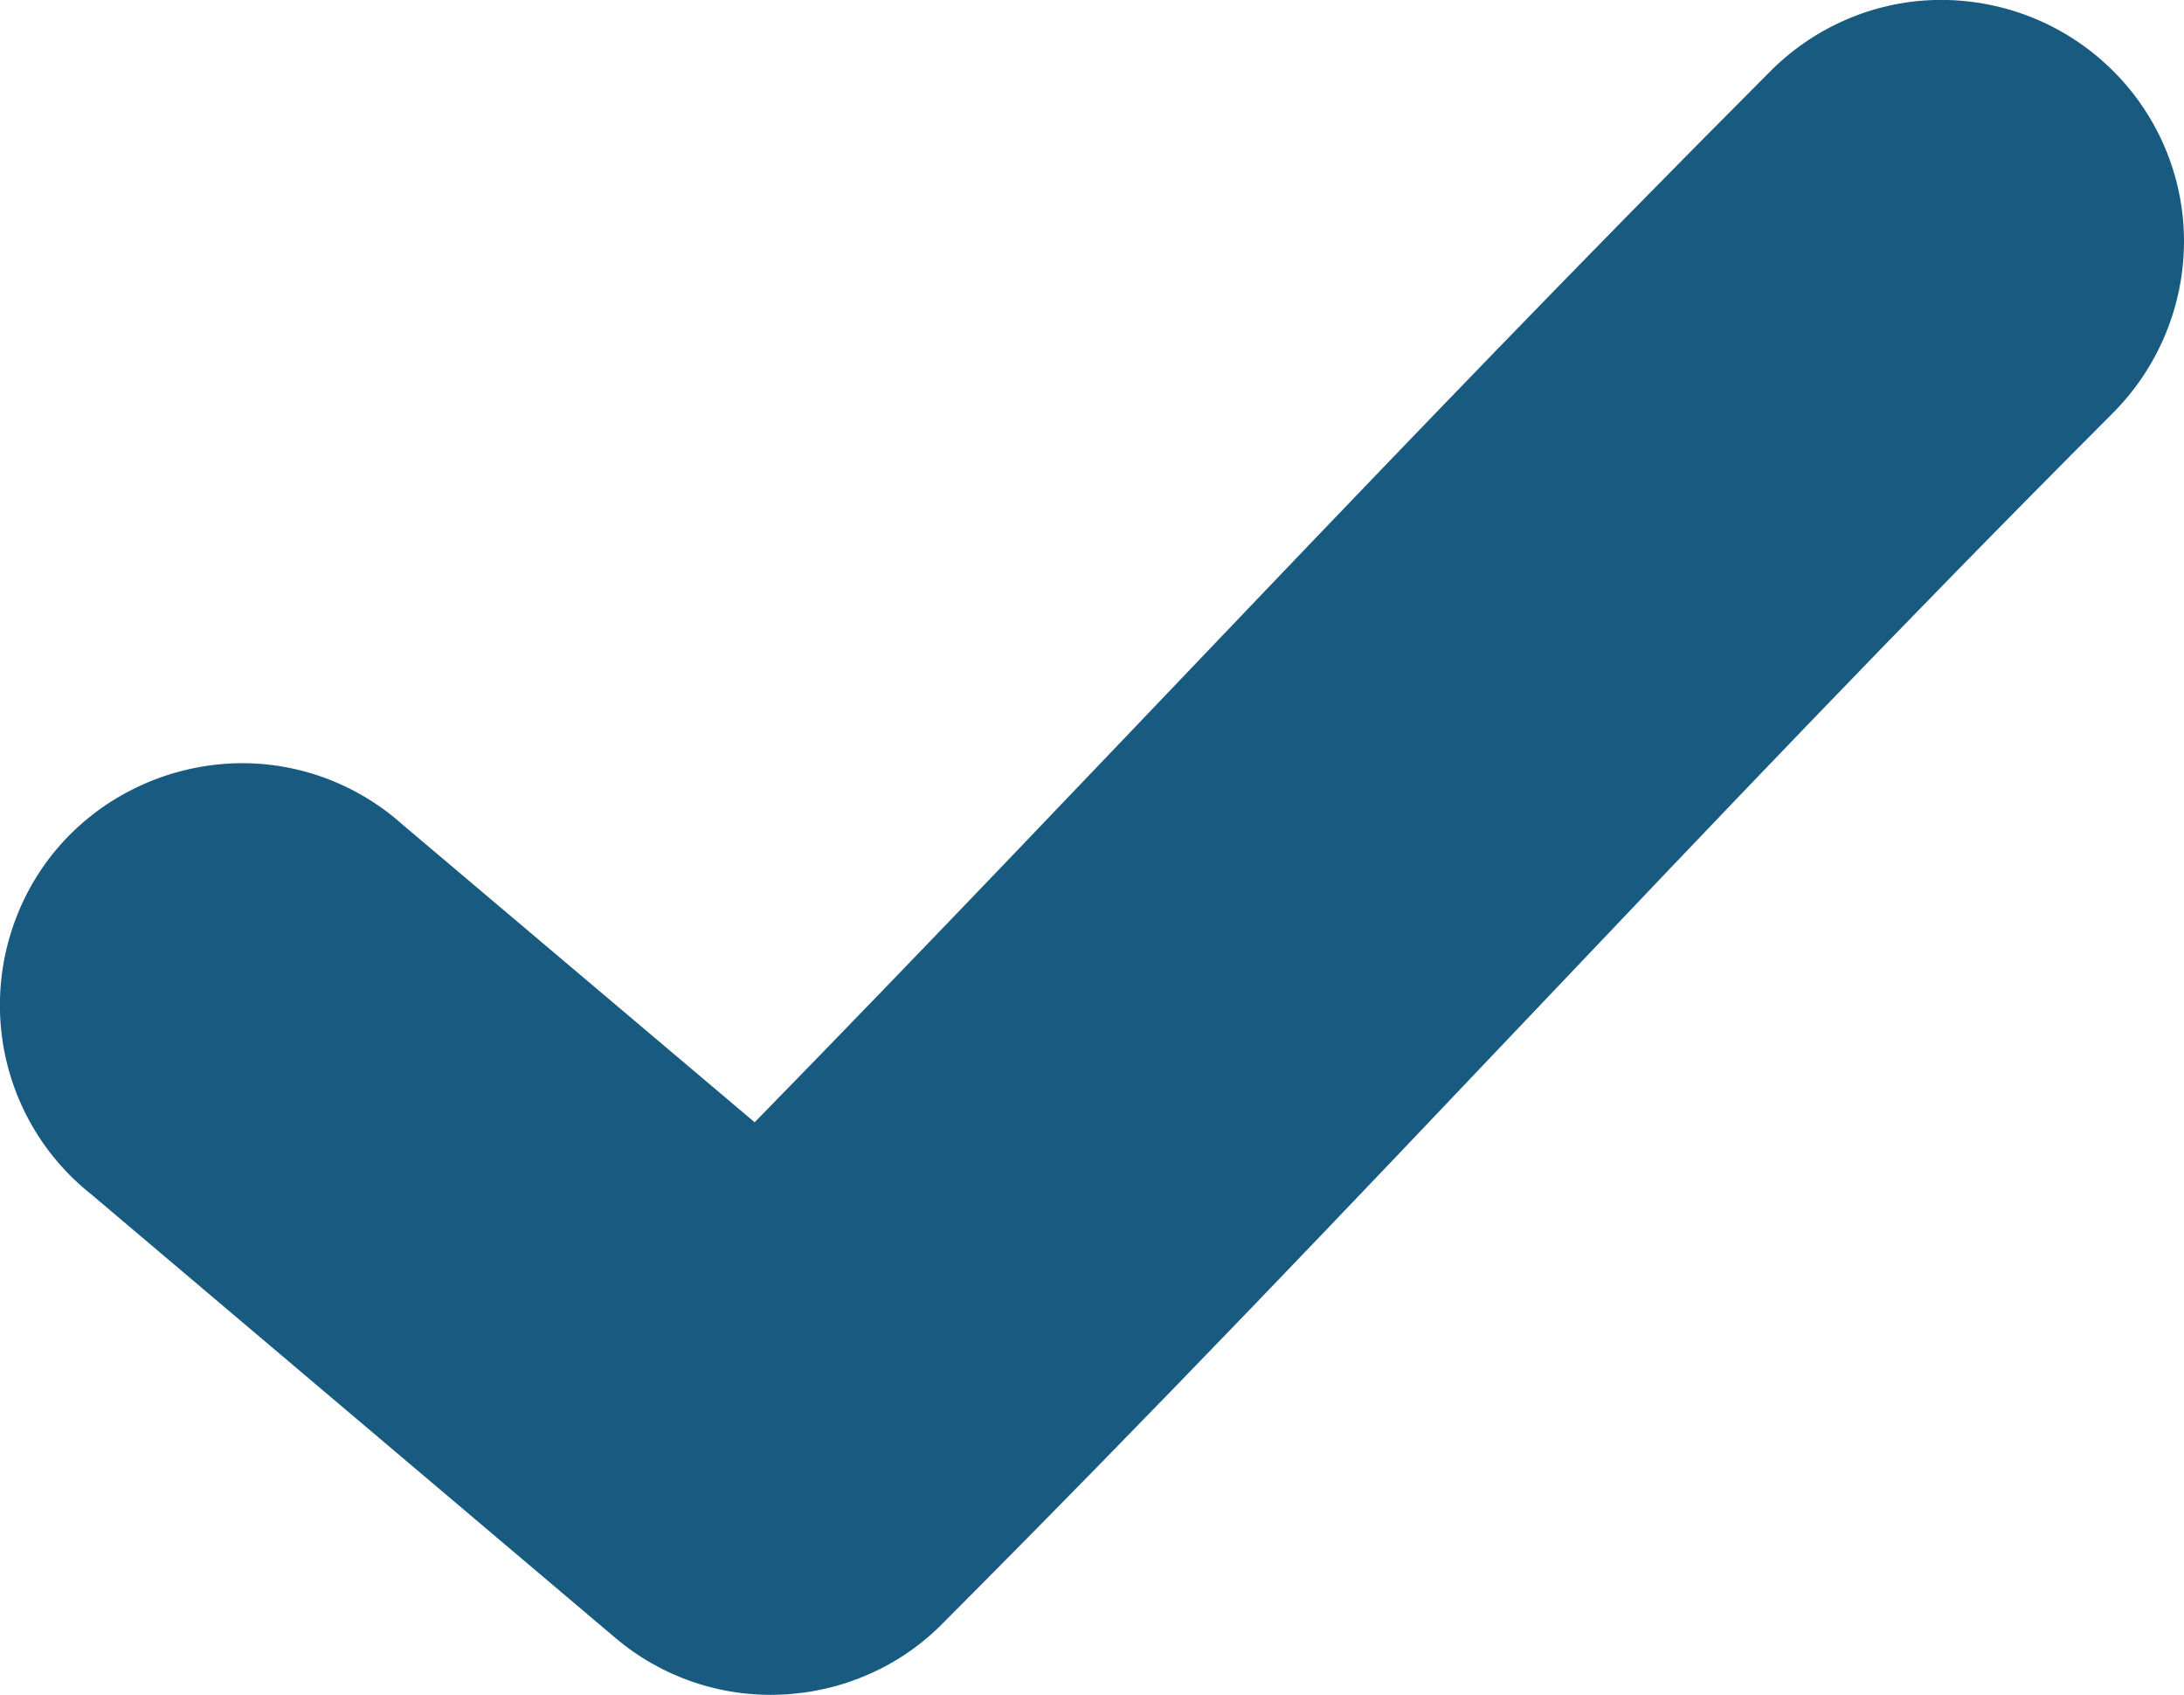 <?xml version="1.0" encoding="utf-8"?>
<!-- Generator: Adobe Illustrator 28.2.0, SVG Export Plug-In . SVG Version: 6.00 Build 0)  -->
<svg version="1.1" id="Calque_1" xmlns="http://www.w3.org/2000/svg" xmlns:xlink="http://www.w3.org/1999/xlink" x="0px" y="0px"
	 viewBox="0 0 409.5 317.8" style="enable-background:new 0 0 409.5 317.8;" xml:space="preserve">
<style type="text/css">
	.st0{fill:#185A80;}
</style>
<path class="st0" d="M362.8,0c-11.8,0.3-23,5.3-31.2,13.7c-70.7,70.9-125.3,130.4-190.1,196.7l-65.9-55.7
	c-9.1-8.2-21.2-12.4-33.4-11.5s-23.6,6.6-31.5,15.9S-1,180.7,0.2,192.9c1.2,12.2,7.3,23.4,16.9,31l98.2,83.1
	c8.7,7.4,19.8,11.2,31.2,10.7c11.4-0.5,22.2-5.2,30.2-13.3c81.5-81.7,139.5-146.9,219.2-226.7c8.7-8.6,13.6-20.3,13.6-32.5
	c0-12.2-5-23.9-13.8-32.4C386.9,4.3,375.1-0.3,362.8,0L362.8,0z"/>
</svg>
